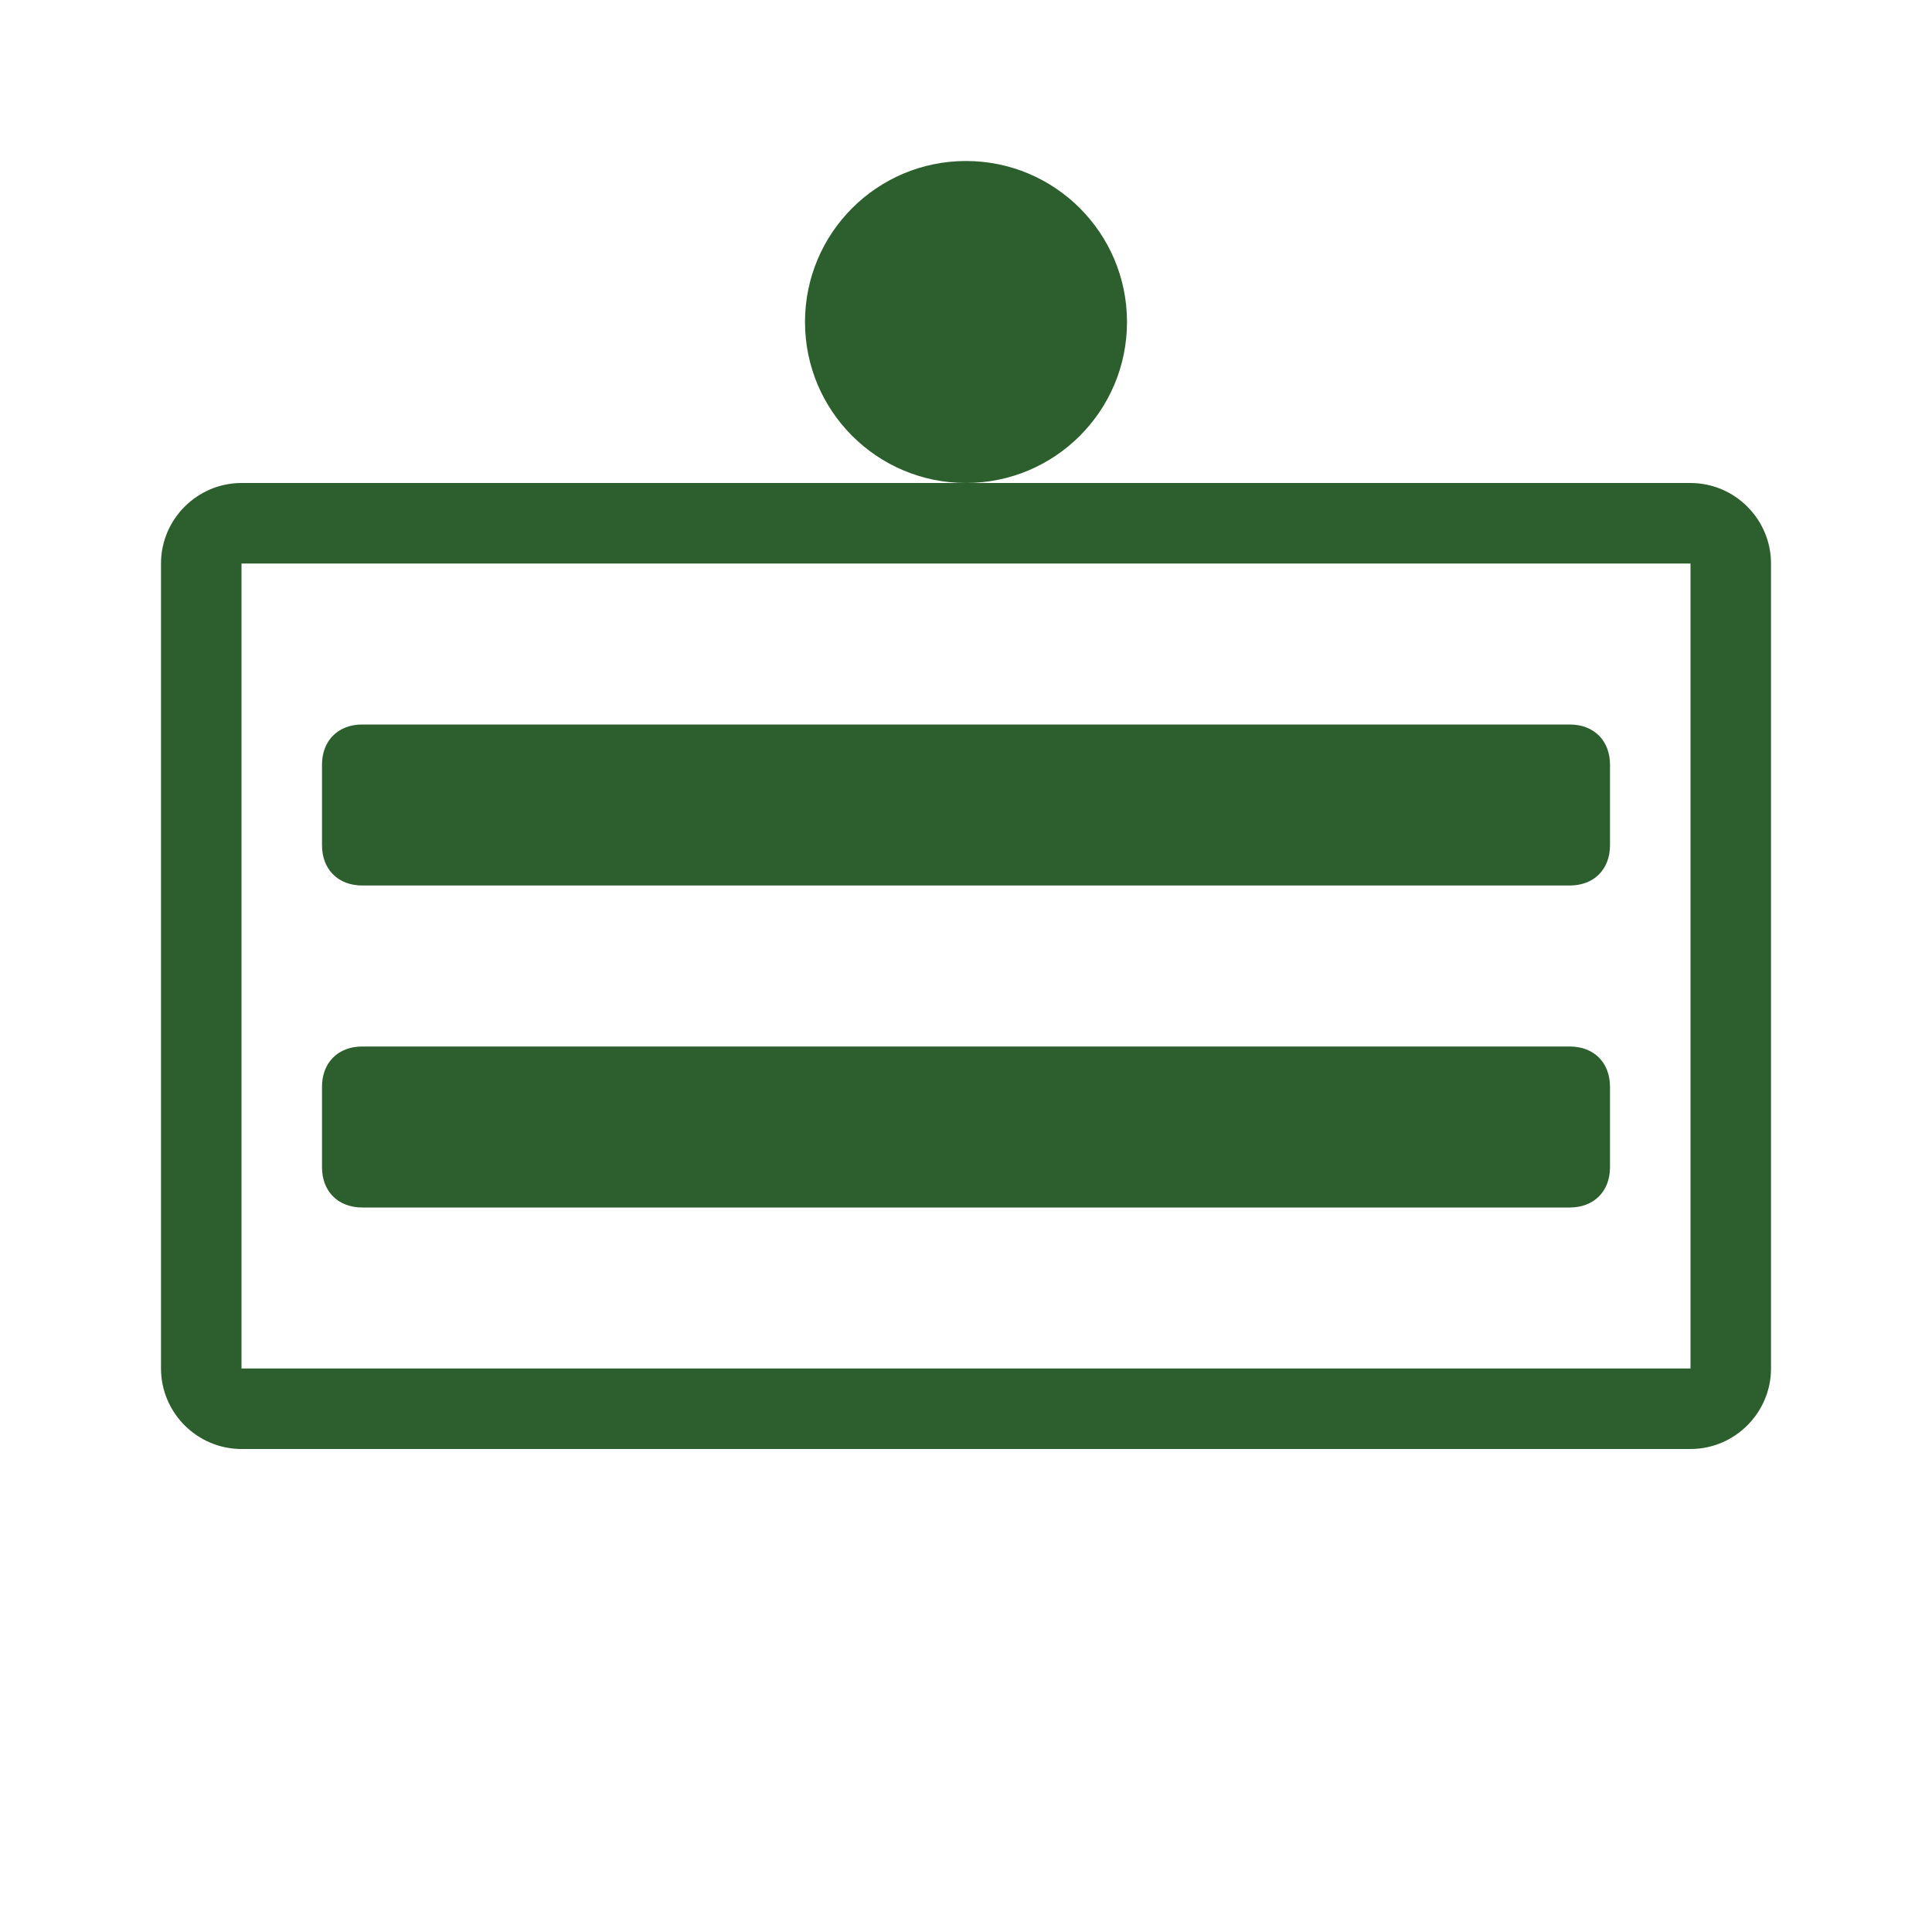 <?xml version="1.0" encoding="UTF-8"?>
<svg width="48" height="48" viewBox="0 0 48 48" fill="#2C5F2D" xmlns="http://www.w3.org/2000/svg">
    <path d="M42 12H6c-1.1 0-2 .9-2 2v20c0 1.1.9 2 2 2h36c1.1 0 2-.9 2-2V14c0-1.1-.9-2-2-2zm0 22H6V14h36v20z"/>
    <path d="M39 18H9c-.6 0-1 .4-1 1v2c0 .6.4 1 1 1h30c.6 0 1-.4 1-1v-2c0-.6-.4-1-1-1zM39 26H9c-.6 0-1 .4-1 1v2c0 .6.4 1 1 1h30c.6 0 1-.4 1-1v-2c0-.6-.4-1-1-1z"/>
    <circle cx="24" cy="8" r="4"/>
</svg> 
